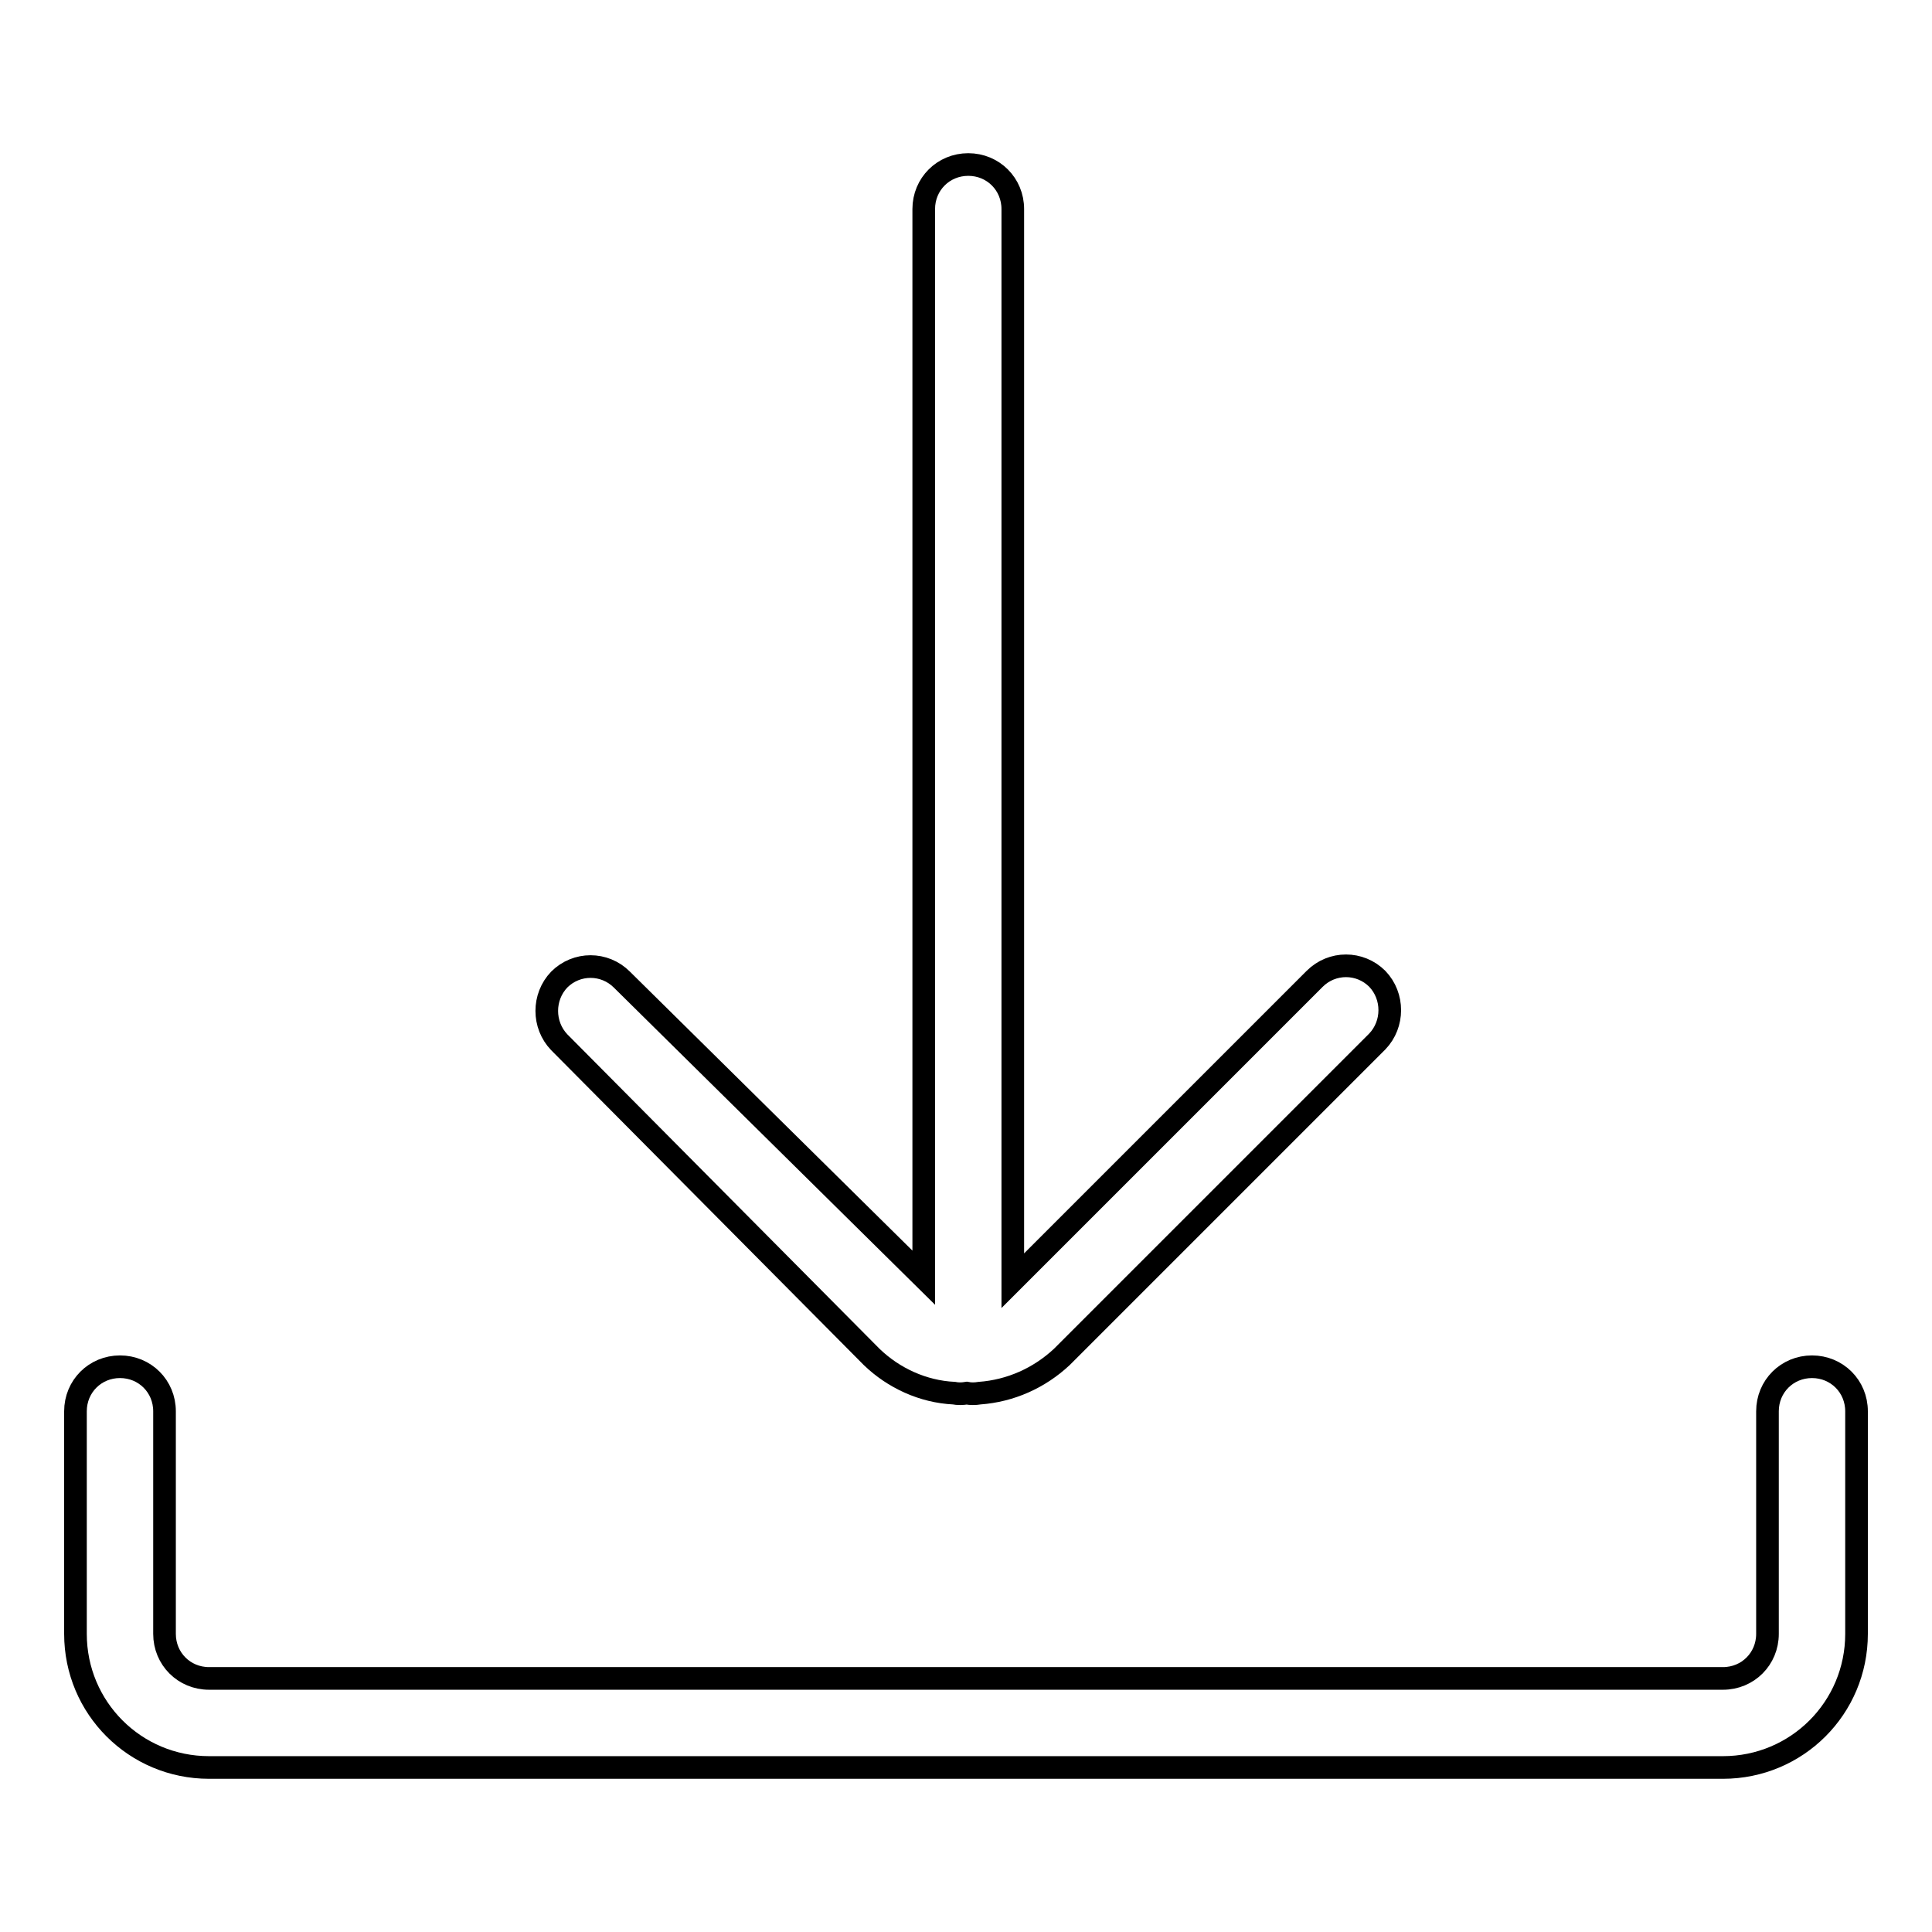 <?xml version="1.0" encoding="utf-8"?>
<!-- Svg Vector Icons : http://www.onlinewebfonts.com/icon -->
<!DOCTYPE svg PUBLIC "-//W3C//DTD SVG 1.1//EN" "http://www.w3.org/Graphics/SVG/1.1/DTD/svg11.dtd">
<svg version="1.1" xmlns="http://www.w3.org/2000/svg" xmlns:xlink="http://www.w3.org/1999/xlink" x="0px" y="0px" viewBox="0 0 256 256" enable-background="new 0 0 256 256" xml:space="preserve">
<g> <path stroke-width="3" fill-opacity="0" stroke="#000000"  d="M240.1,181.1c-3.3,0-5.9,2.6-5.9,5.9v29.5c0,3.3-2.6,5.9-5.9,5.9H27.7c-3.3,0-5.9-2.6-5.9-5.9V187 c0-3.3-2.6-5.9-5.9-5.9c-3.3,0-5.9,2.6-5.9,5.9v29.5c0,9.8,7.9,17.7,17.7,17.7h200.6c9.8,0,17.7-7.9,17.7-17.7V187 C246,183.7,243.4,181.1,240.1,181.1z"/> <path stroke-width="3" fill-opacity="0" stroke="#000000"  d="M115.5,179.8c2.9,2.8,6.8,4.6,10.9,4.8c0.5,0.1,1.1,0.1,1.7,0c0.5,0.1,1.1,0.1,1.7,0 c4.1-0.3,7.9-2,10.9-4.8l41.8-41.8c2.2-2.3,2.2-6,0-8.3c-2.3-2.3-6-2.3-8.3,0c0,0,0,0,0,0l-40,40V27.7c0-3.3-2.6-5.9-5.9-5.9 c-3.3,0-5.9,2.6-5.9,5.9v141.6l-40-39.5c-2.3-2.3-6-2.3-8.3,0c0,0,0,0,0,0c-2.2,2.3-2.2,6,0,8.3L115.5,179.8z"/></g>
</svg>